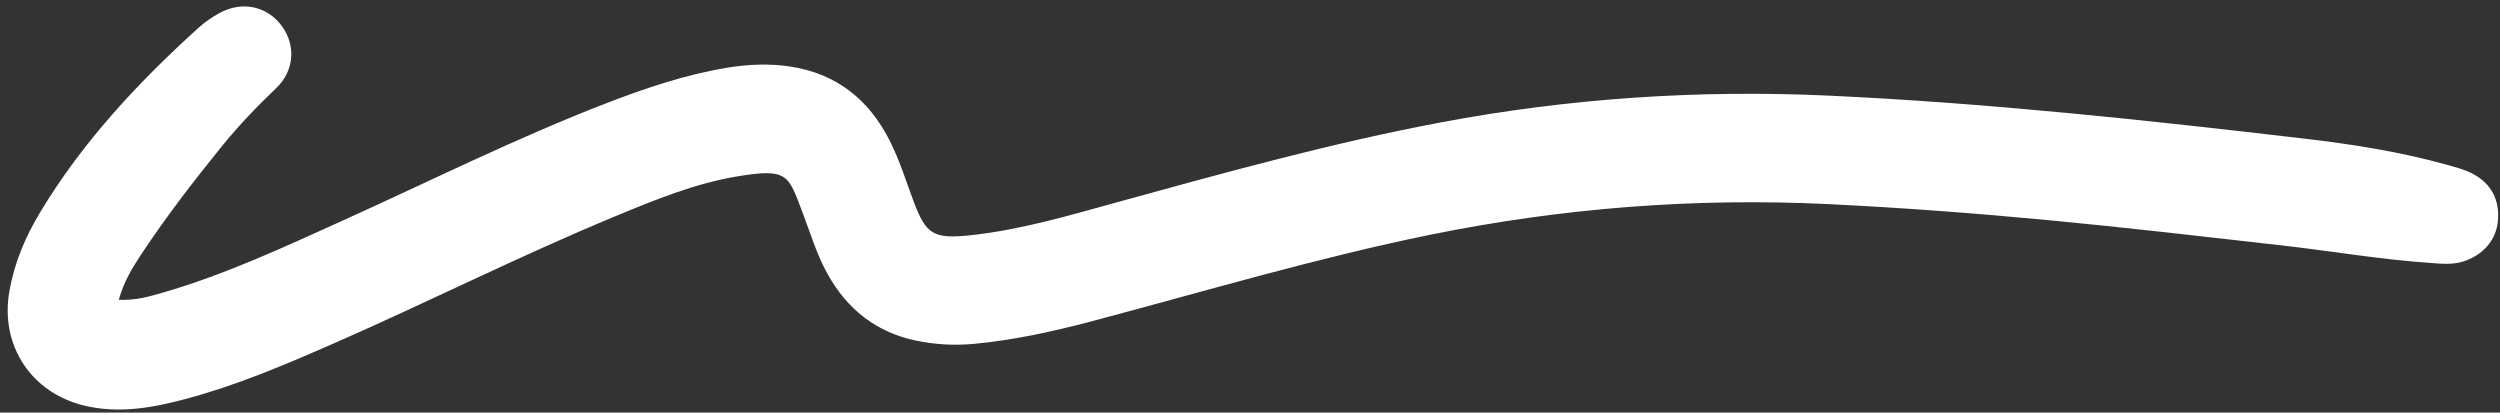 <?xml version="1.0" encoding="UTF-8" standalone="no"?><svg xmlns="http://www.w3.org/2000/svg" xmlns:xlink="http://www.w3.org/1999/xlink" data-name="Layer 1" fill="#000000" height="32.3" preserveAspectRatio="xMidYMid meet" version="1" viewBox="-0.6 -0.5 195.7 32.3" width="195.7" zoomAndPan="magnify"><rect x="-0.6" y="-0.5" width="195.7" height="32.3" fill="#333333" stroke="none"/><g id="change1_1"><path d="M8.71,22.97c1.3,.05,2.31-.24,3.32-.53,4.96-1.42,9.61-3.6,14.28-5.71,6.83-3.09,13.54-6.44,20.53-9.14,3.09-1.19,6.21-2.25,9.49-2.79,1.64-.27,3.3-.34,4.94-.09,3.6,.55,6.14,2.57,7.77,5.79,.78,1.53,1.28,3.17,1.88,4.77,.97,2.61,1.59,2.94,4.41,2.65,3.96-.42,7.75-1.55,11.56-2.6,8.36-2.3,16.72-4.62,25.25-6.23,10.08-1.9,20.24-2.58,30.5-2.1,12.46,.58,24.84,1.92,37.21,3.37,3.75,.44,7.49,1.03,11.13,2.05,.68,.19,1.38,.37,2,.7,1.44,.77,2.1,2.03,1.96,3.67-.13,1.51-1.17,2.69-2.69,3.18-.87,.28-1.75,.19-2.63,.12-3.95-.27-7.85-.95-11.78-1.39-6.04-.68-12.08-1.39-18.14-1.96-5.7-.54-11.41-.97-17.14-1.25-10.5-.51-20.88,.3-31.17,2.39-8.97,1.83-17.73,4.45-26.57,6.79-3.03,.8-6.08,1.47-9.2,1.76-1.55,.14-3.08,.05-4.58-.27-3.07-.66-5.32-2.45-6.84-5.17-.87-1.55-1.37-3.26-2-4.91-1.09-2.85-1.11-3.42-5.04-2.77-3.33,.55-6.46,1.83-9.57,3.12-7.47,3.09-14.7,6.74-22.1,9.98-3.79,1.66-7.59,3.28-11.59,4.34-2.58,.69-5.19,1.15-7.87,.52C1.85,30.26-.6,26.56,.13,22.32c.39-2.25,1.26-4.3,2.43-6.23C5.89,10.57,10.24,5.92,14.99,1.63c.48-.43,1.03-.8,1.59-1.11,1.78-.97,3.75-.54,4.89,1.03,1.09,1.49,.98,3.48-.44,4.84-1.5,1.43-2.93,2.92-4.23,4.52-2.27,2.8-4.47,5.65-6.45,8.66-.64,.98-1.25,1.99-1.65,3.39Z" fill="#ffffff"/></g></svg>